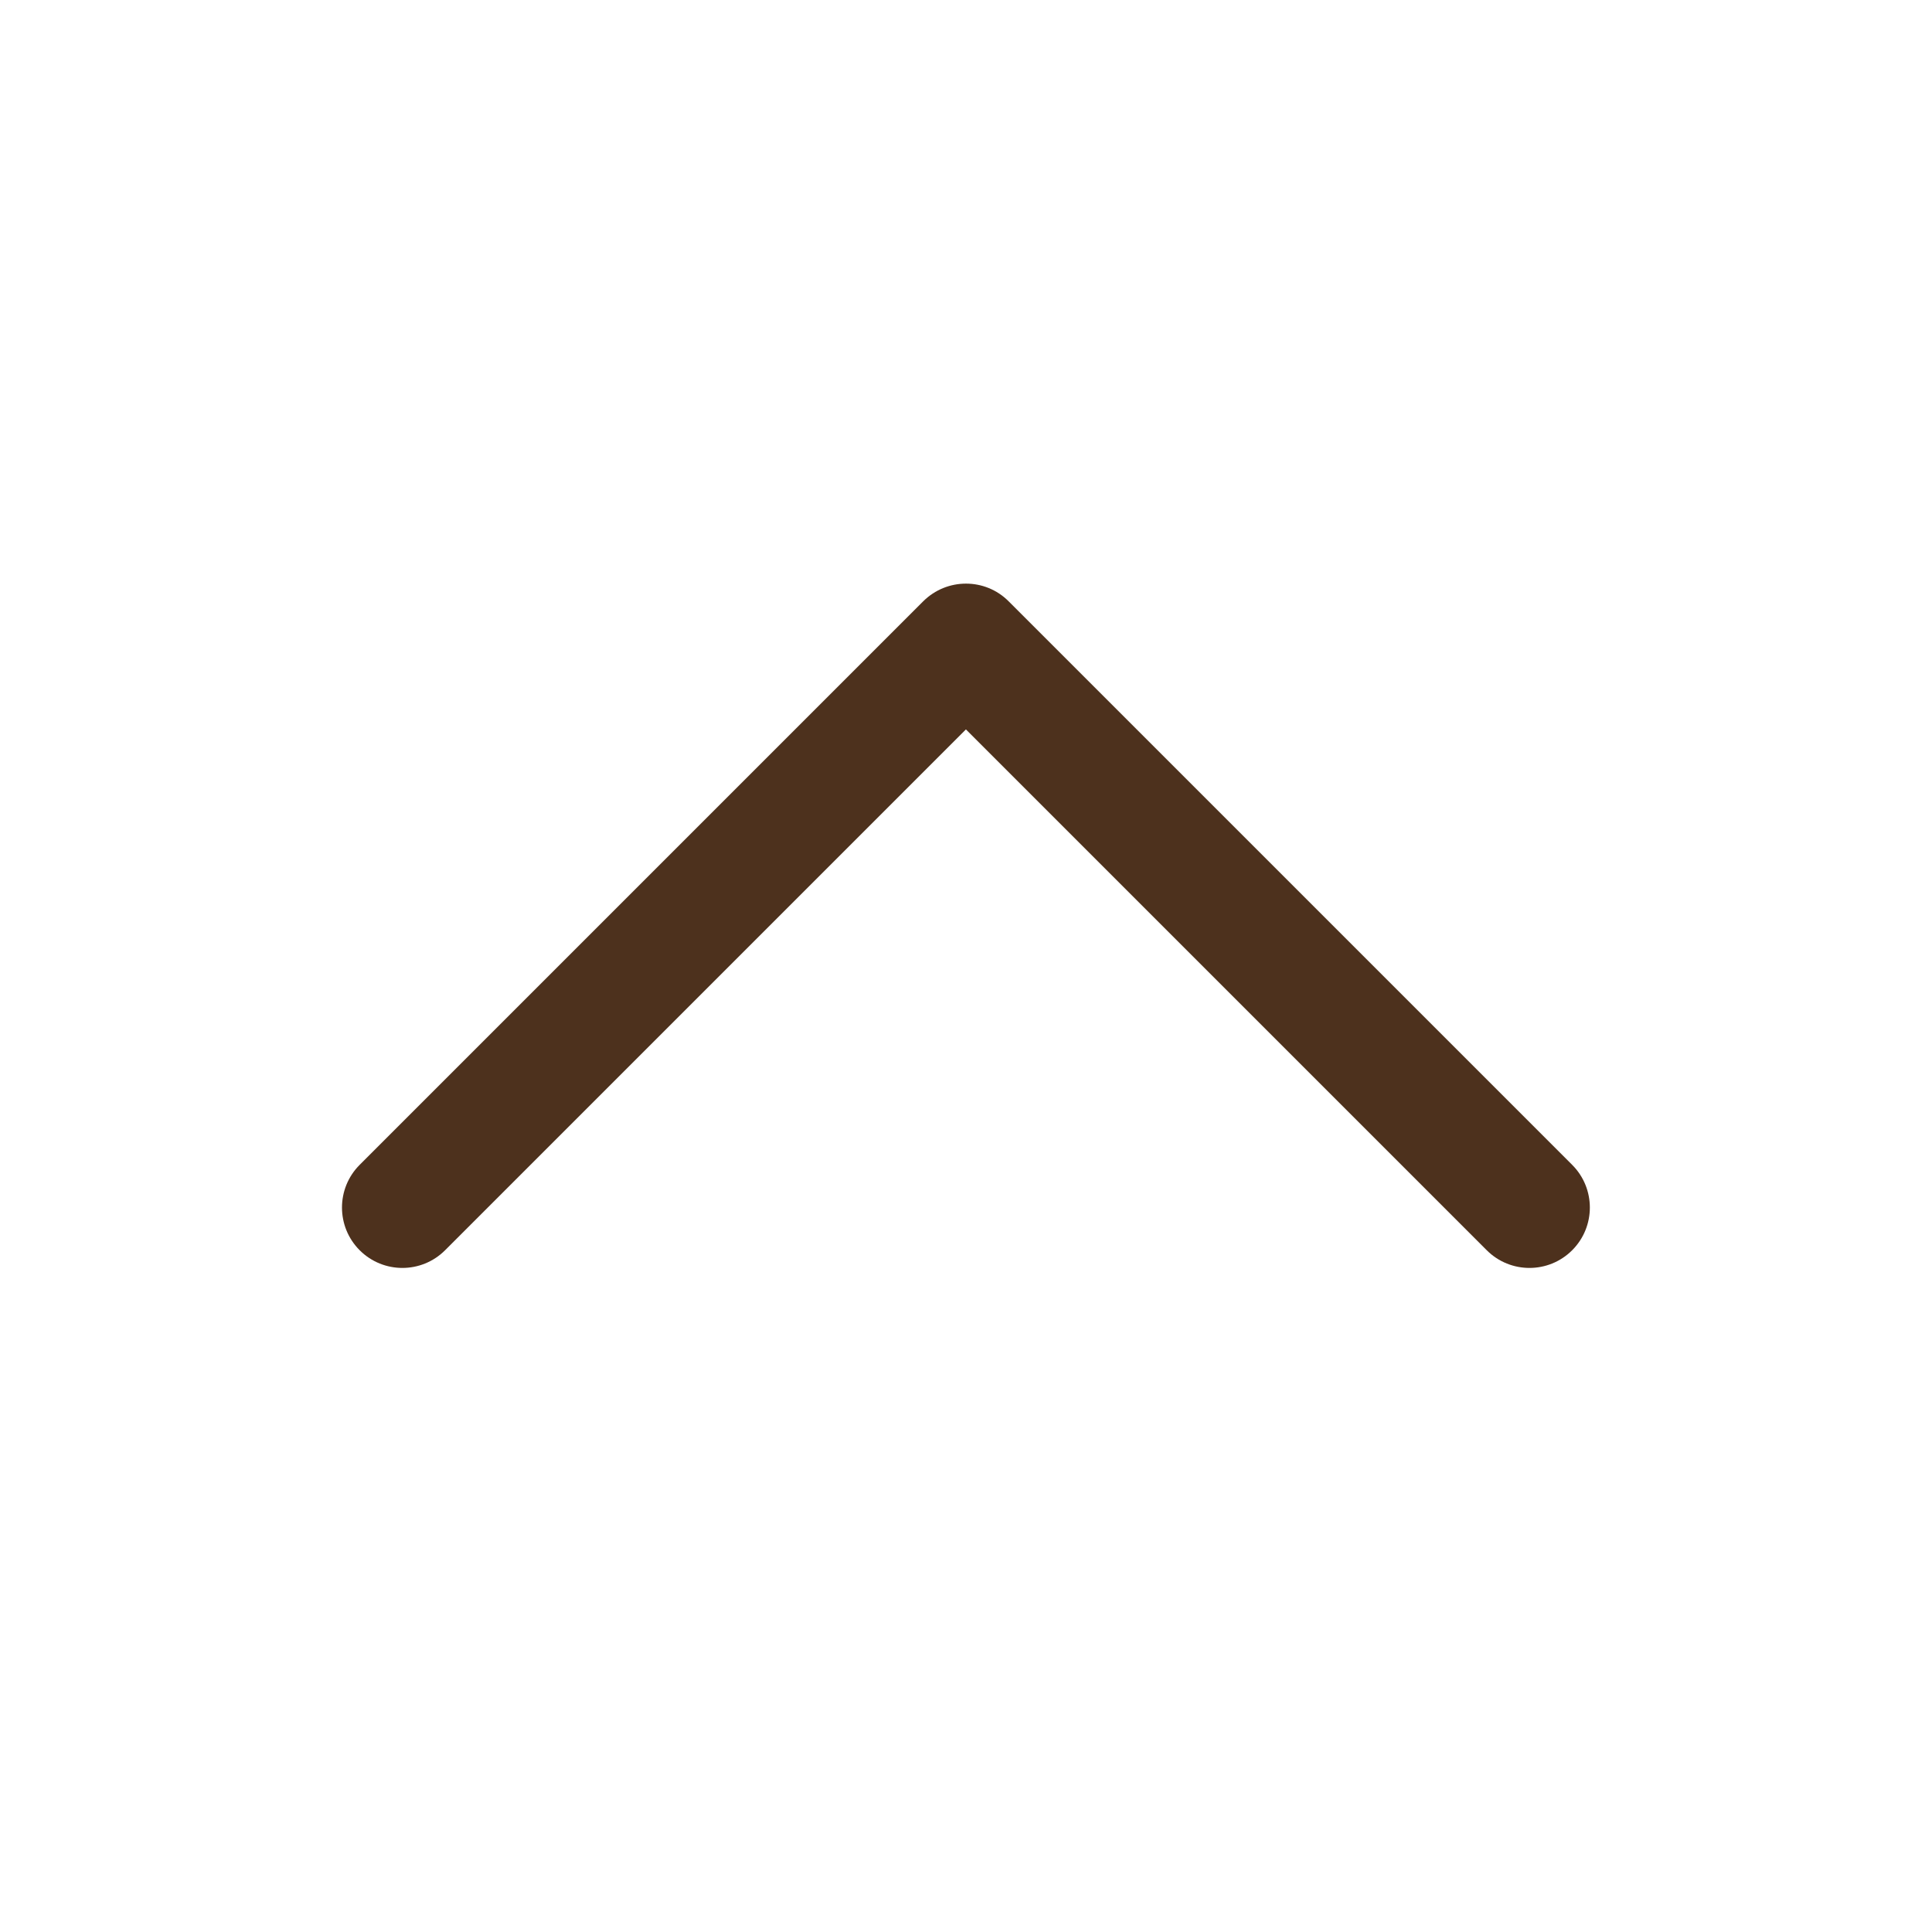 <svg width="24" height="24" viewBox="0 0 24 24" fill="none" xmlns="http://www.w3.org/2000/svg">
<g id="angle-down">
<path id="angle-down_2" d="M12 7.25C12.192 7.25 12.384 7.323 12.53 7.47L19.53 14.47C19.823 14.763 19.823 15.238 19.53 15.531C19.237 15.824 18.762 15.824 18.469 15.531L11.999 9.061L5.529 15.531C5.236 15.824 4.761 15.824 4.468 15.531C4.175 15.238 4.175 14.763 4.468 14.47L11.468 7.47C11.616 7.323 11.808 7.25 12 7.25Z" fill="#4D311D"/>
</g>
</svg>
